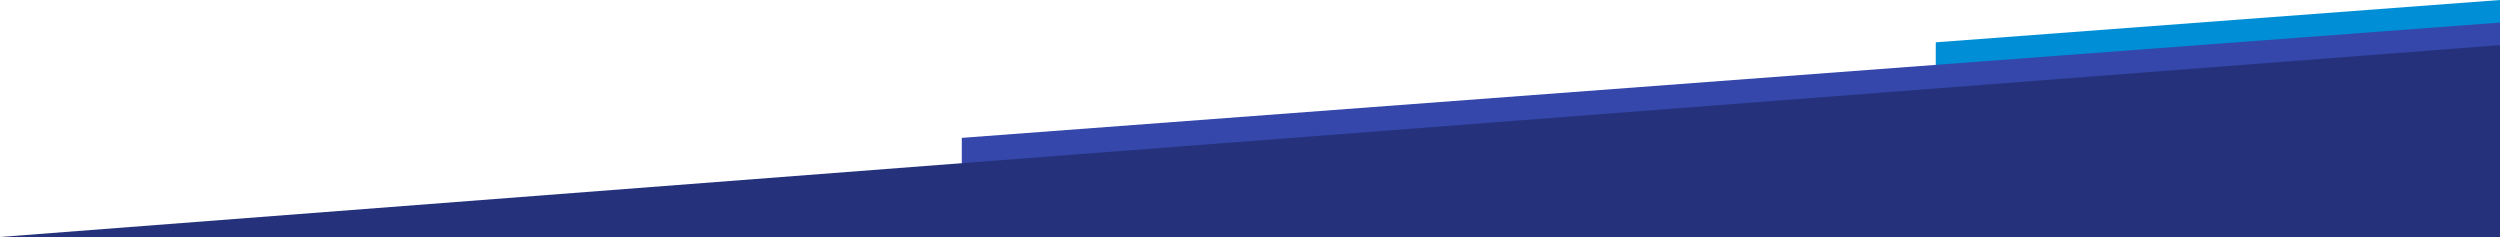 <svg width="1440" height="137" viewBox="0 0 1440 137" fill="none" xmlns="http://www.w3.org/2000/svg">
<path d="M1115 24.373L1440 0V50.5H1115V24.373Z" fill="#008ED6"/>
<path d="M554 79.407L1440 13V113H554V79.407Z" fill="#3547AB"/>
<path d="M0 136.5L1440 26V136.5H0Z" fill="#25327B"/>
</svg>
